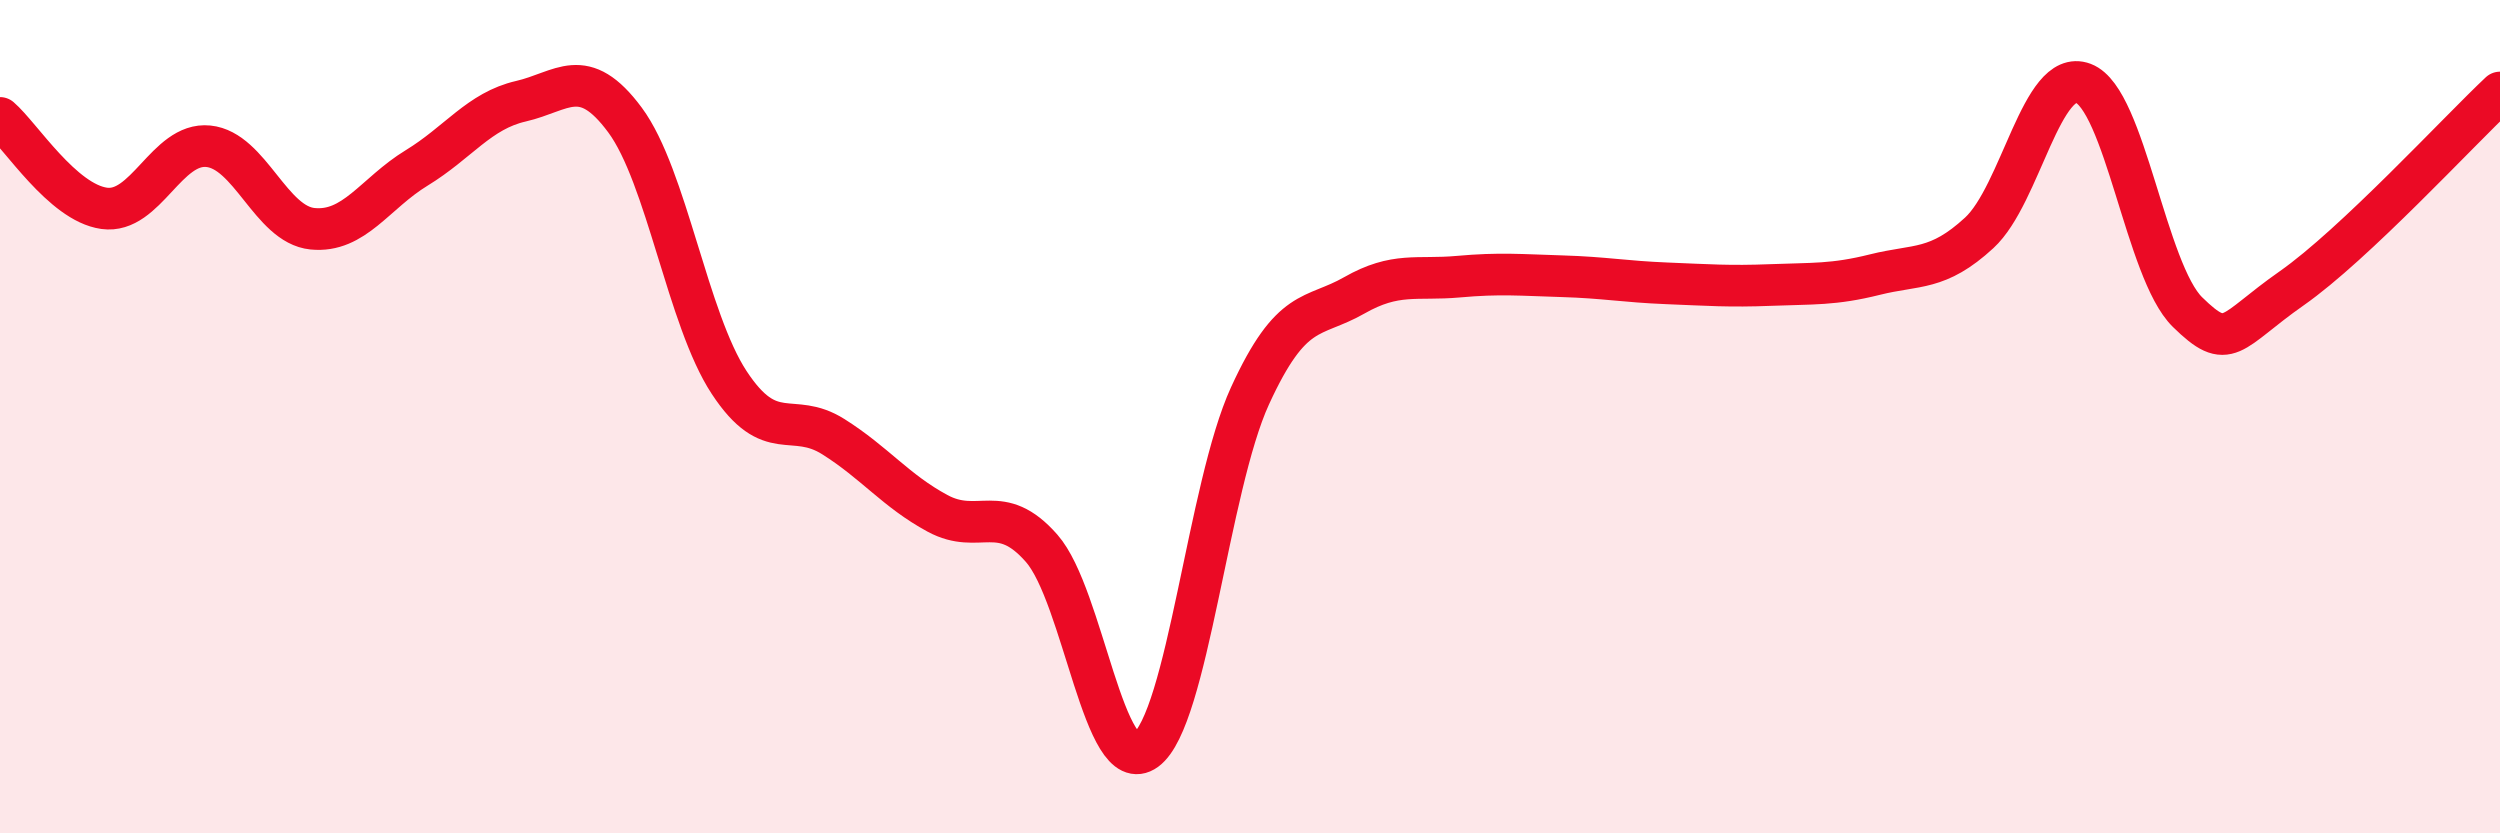 
    <svg width="60" height="20" viewBox="0 0 60 20" xmlns="http://www.w3.org/2000/svg">
      <path
        d="M 0,2.83 C 0.5,3.26 1.5,4.86 2.5,5 C 3.5,5.14 4,3.41 5,3.51 C 6,3.61 6.5,5.39 7.5,5.49 C 8.5,5.59 9,4.64 10,4.03 C 11,3.42 11.5,2.66 12.5,2.43 C 13.5,2.2 14,1.53 15,2.88 C 16,4.23 16.5,7.66 17.5,9.18 C 18.5,10.7 19,9.85 20,10.48 C 21,11.11 21.5,11.78 22.5,12.32 C 23.5,12.86 24,12.02 25,13.16 C 26,14.3 26.5,18.73 27.5,18 C 28.5,17.27 29,11.68 30,9.5 C 31,7.32 31.5,7.66 32.5,7.09 C 33.5,6.52 34,6.73 35,6.64 C 36,6.55 36.5,6.6 37.5,6.63 C 38.5,6.66 39,6.76 40,6.8 C 41,6.84 41.5,6.88 42.5,6.84 C 43.5,6.8 44,6.84 45,6.59 C 46,6.34 46.5,6.51 47.5,5.59 C 48.5,4.67 49,1.62 50,2 C 51,2.38 51.5,6.51 52.5,7.49 C 53.5,8.47 53.5,7.97 55,6.92 C 56.5,5.87 59,3.16 60,2.22L60 20L0 20Z"
        fill="#EB0A25"
        opacity="0.1"
        stroke-linecap="round"
        stroke-linejoin="round"
      />
      <path
        d="M 0,2.83 C 0.5,3.26 1.5,4.86 2.5,5 C 3.5,5.14 4,3.41 5,3.51 C 6,3.61 6.5,5.39 7.5,5.49 C 8.5,5.59 9,4.64 10,4.03 C 11,3.42 11.5,2.66 12.5,2.43 C 13.5,2.2 14,1.53 15,2.88 C 16,4.23 16.5,7.66 17.5,9.18 C 18.5,10.7 19,9.85 20,10.48 C 21,11.11 21.5,11.78 22.5,12.32 C 23.5,12.86 24,12.02 25,13.16 C 26,14.3 26.5,18.73 27.5,18 C 28.5,17.27 29,11.68 30,9.5 C 31,7.32 31.5,7.66 32.5,7.09 C 33.5,6.52 34,6.73 35,6.64 C 36,6.55 36.5,6.6 37.5,6.63 C 38.5,6.66 39,6.76 40,6.8 C 41,6.84 41.5,6.88 42.5,6.84 C 43.5,6.8 44,6.84 45,6.59 C 46,6.34 46.5,6.51 47.5,5.59 C 48.5,4.67 49,1.62 50,2 C 51,2.38 51.5,6.51 52.5,7.49 C 53.5,8.47 53.5,7.97 55,6.92 C 56.5,5.87 59,3.16 60,2.22"
        stroke="#EB0A25"
        stroke-width="1"
        fill="none"
        stroke-linecap="round"
        stroke-linejoin="round"
      />
    </svg>
  